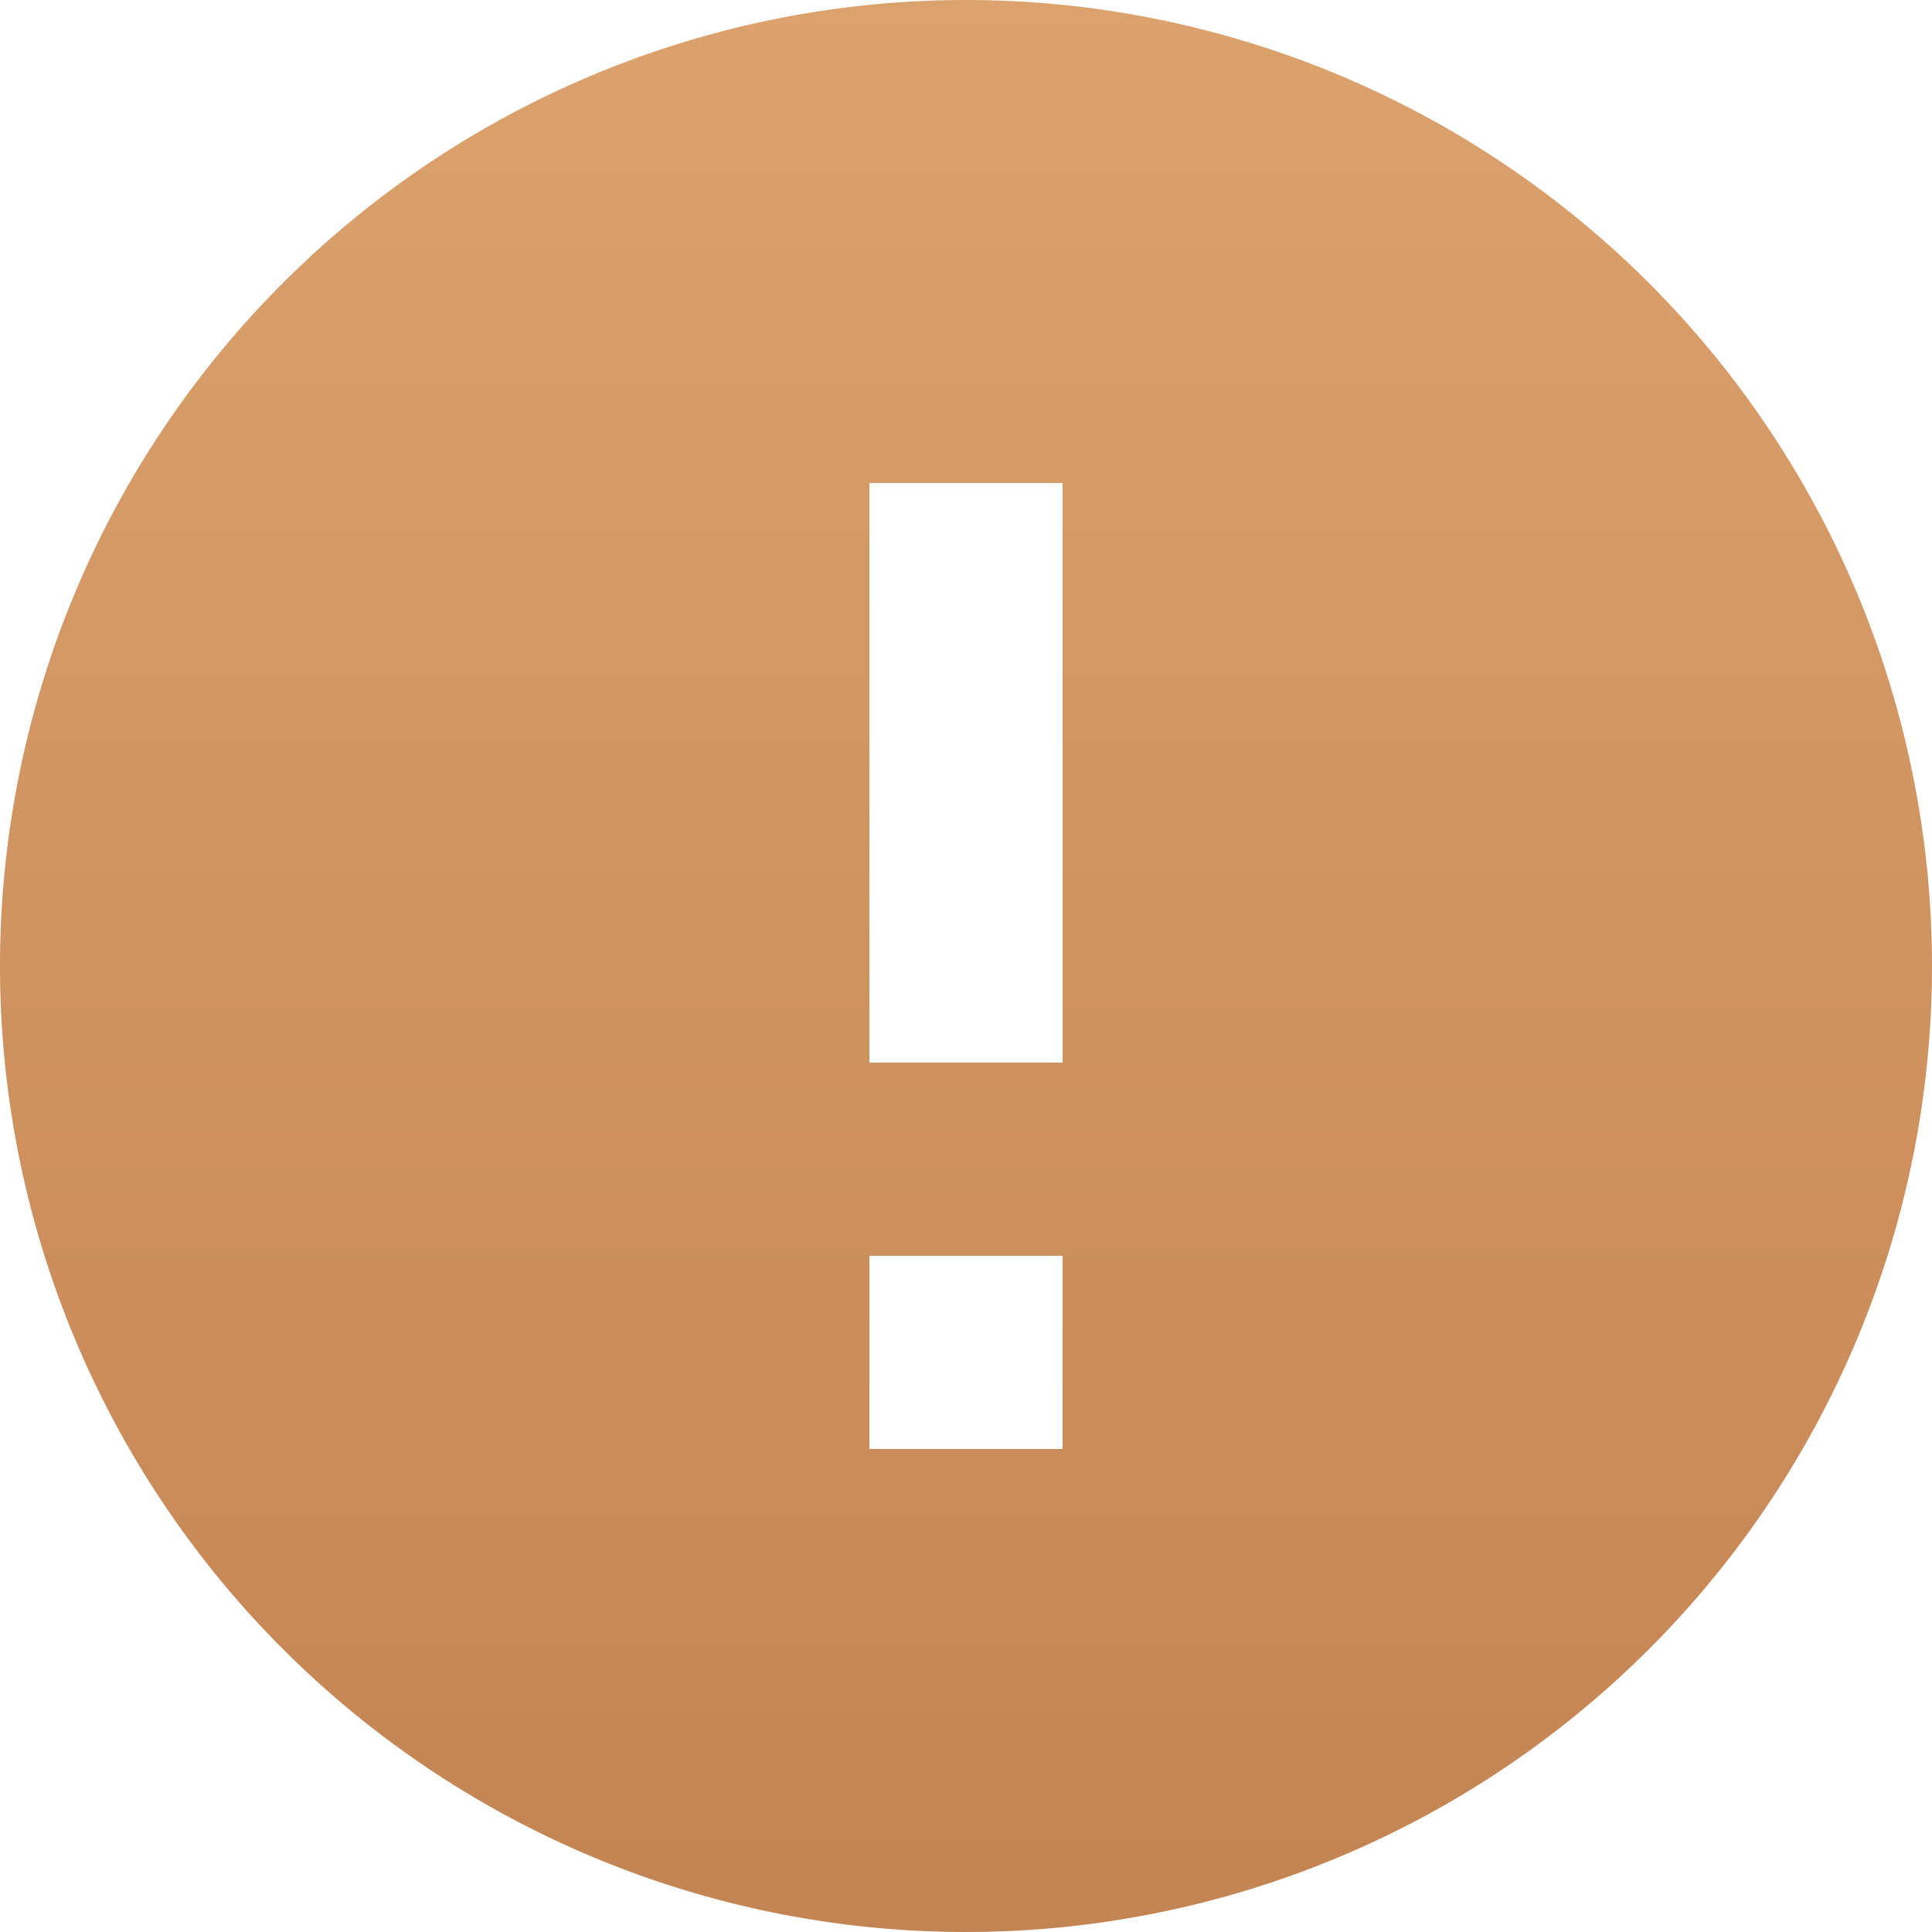 <svg xmlns="http://www.w3.org/2000/svg" xmlns:xlink="http://www.w3.org/1999/xlink" width="120" height="120" viewBox="0 0 120 120">
  <defs>
    <linearGradient id="linear-gradient" x1="0.5" x2="0.5" y2="1" gradientUnits="objectBoundingBox">
      <stop offset="0" stop-color="#dba26e"/>
      <stop offset="1" stop-color="#c38453"/>
    </linearGradient>
  </defs>
  <path id="Icon_material-error" data-name="Icon material-error" d="M63,3a60,60,0,1,0,60,60A60.022,60.022,0,0,0,63,3Zm6,90H57V81H69Zm0-24H57V33H69Z" transform="translate(-3 -3)" fill="url(#linear-gradient)"/>
</svg>
